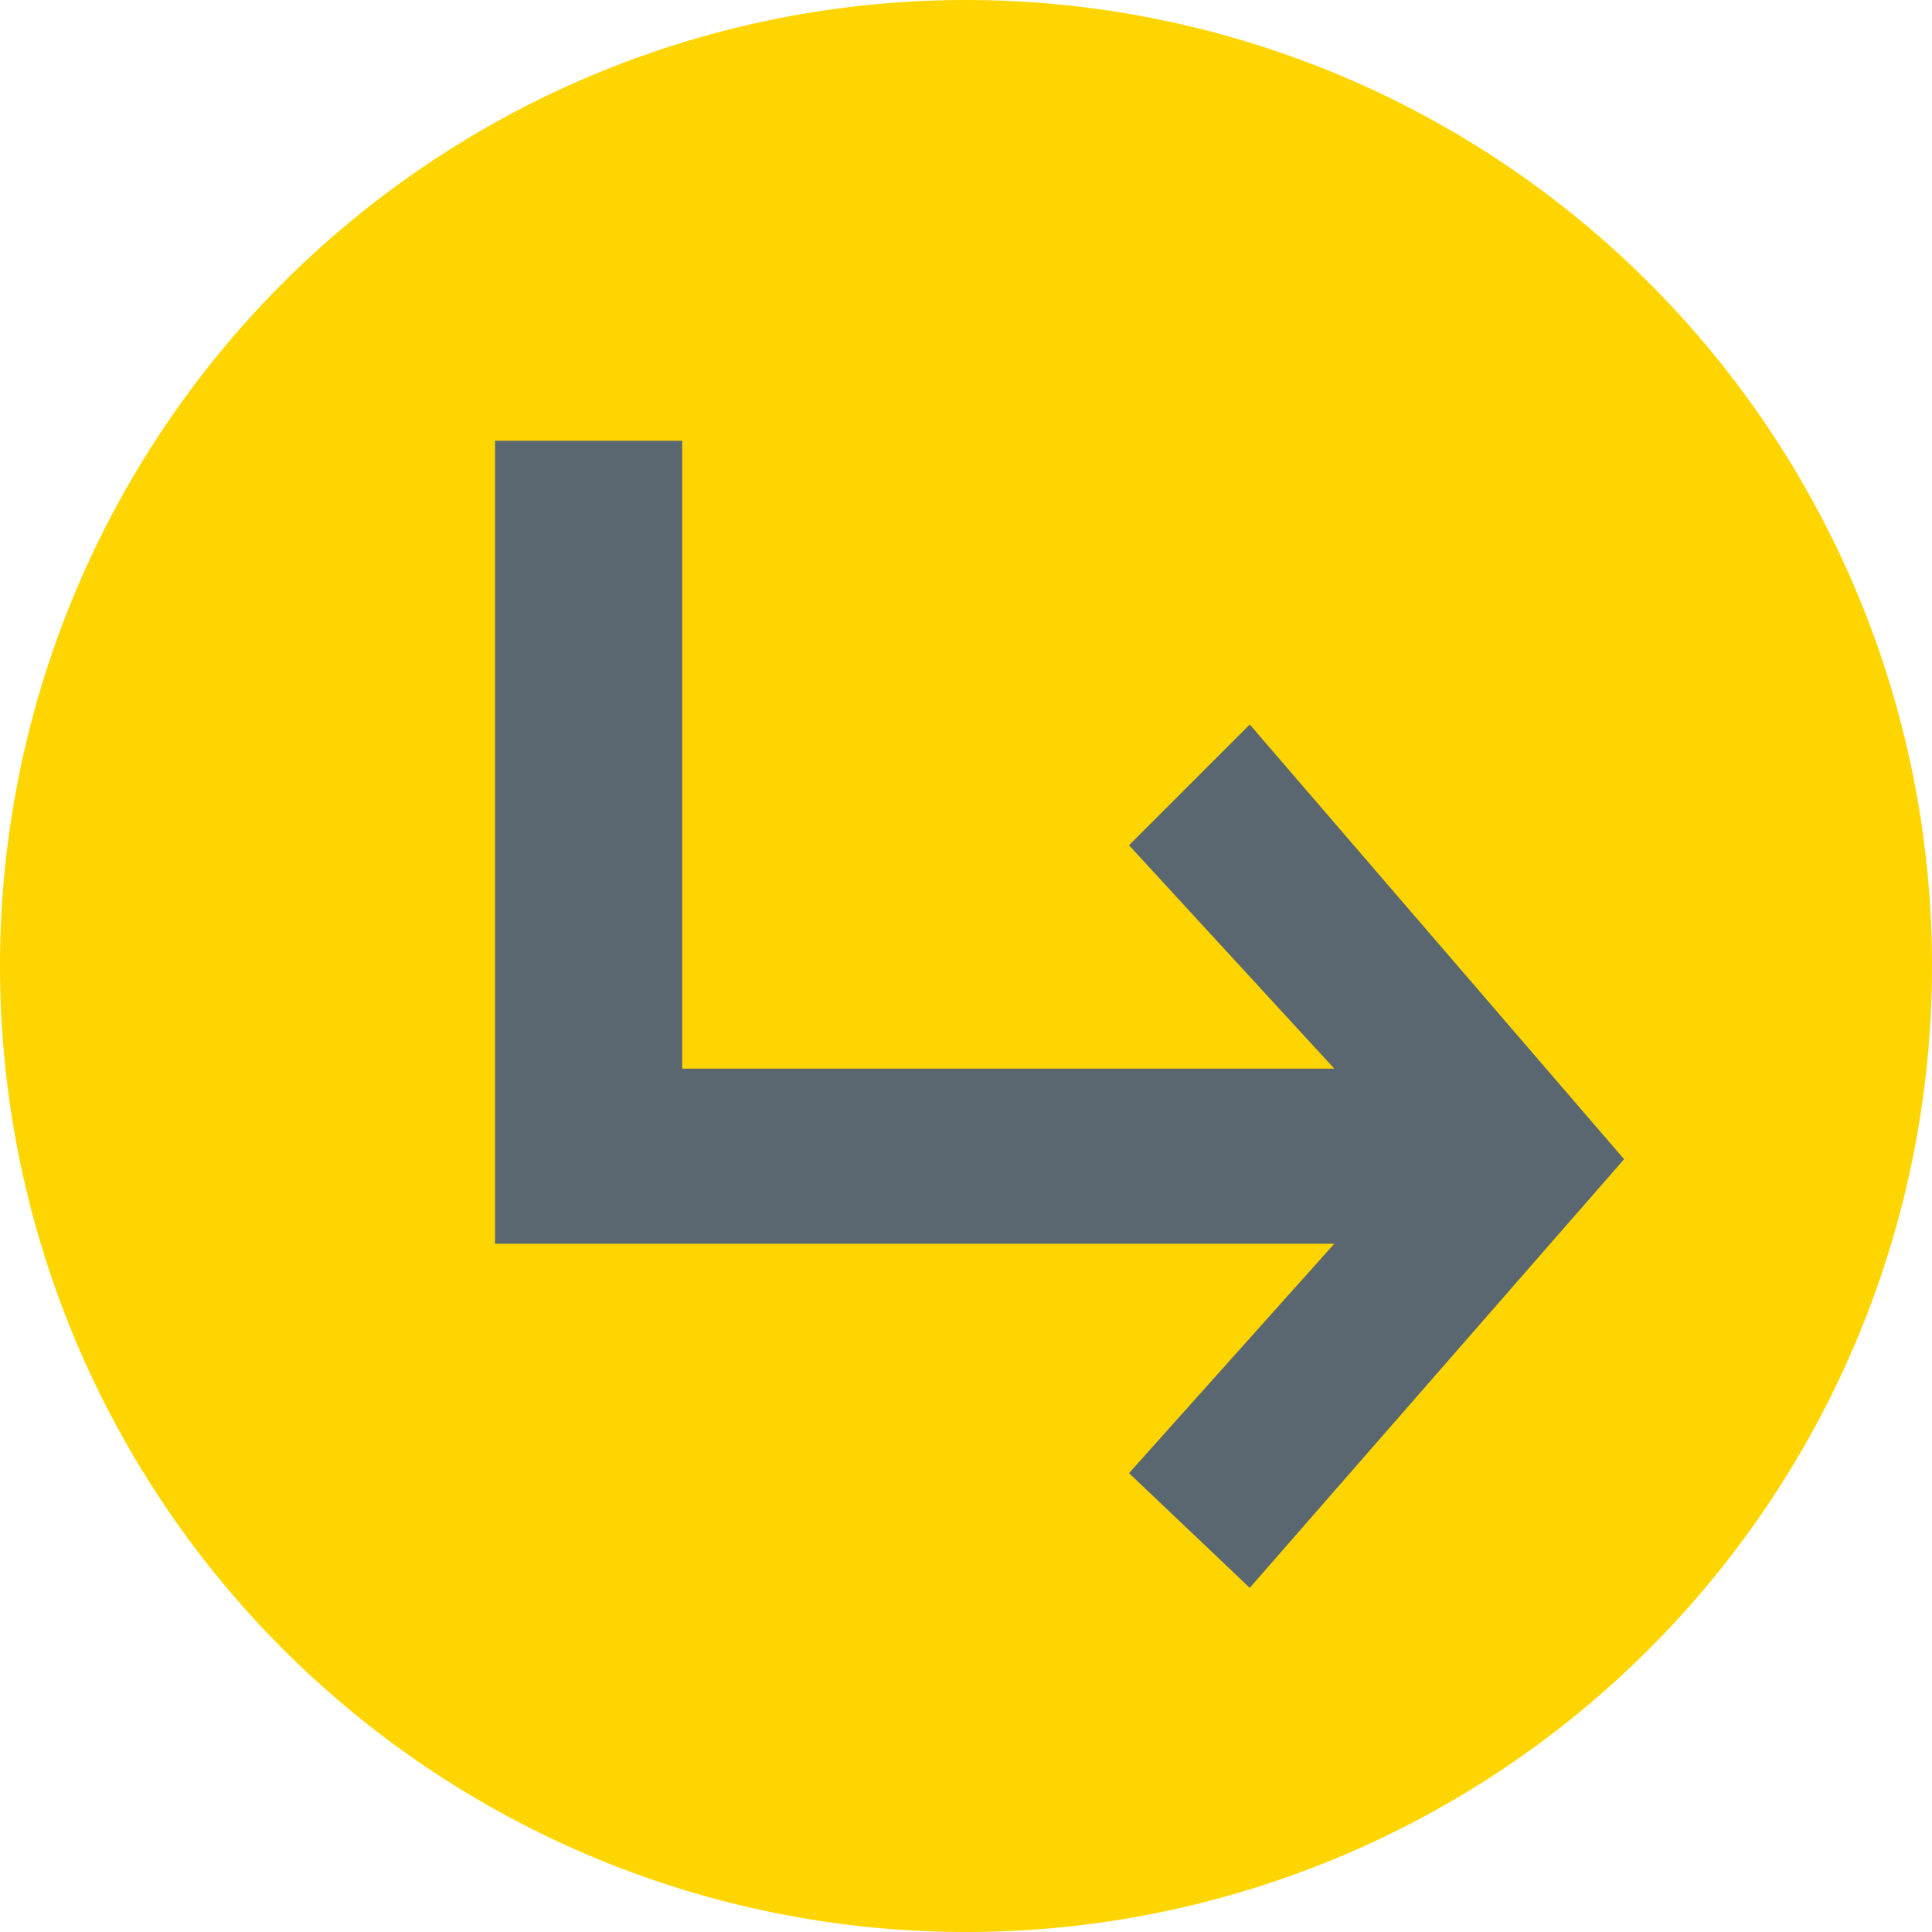 <?xml version="1.0" encoding="UTF-8" standalone="no"?>
<svg xmlns="http://www.w3.org/2000/svg" data-name="Laag 1" height="1250" id="Laag_1" viewBox="0 0 32 32" width="1250">
    
  <title>RVS_icon_overons</title>
    
  <path d="M0,16a16,16,0,0,1,32,0A16,16,0,0,1,0,16" style="fill:#ffd500"/>
    
  <polygon points="20.7 12 18.7 14 22.1 17.7 11.3 17.7 11.3 7.3 8.2 7.3 8.2 20.6 22.1 20.6 18.7 24.4 20.7 26.3 26.9 19.2 20.7 12" style="fill:#5b6770"/>
  
</svg>
